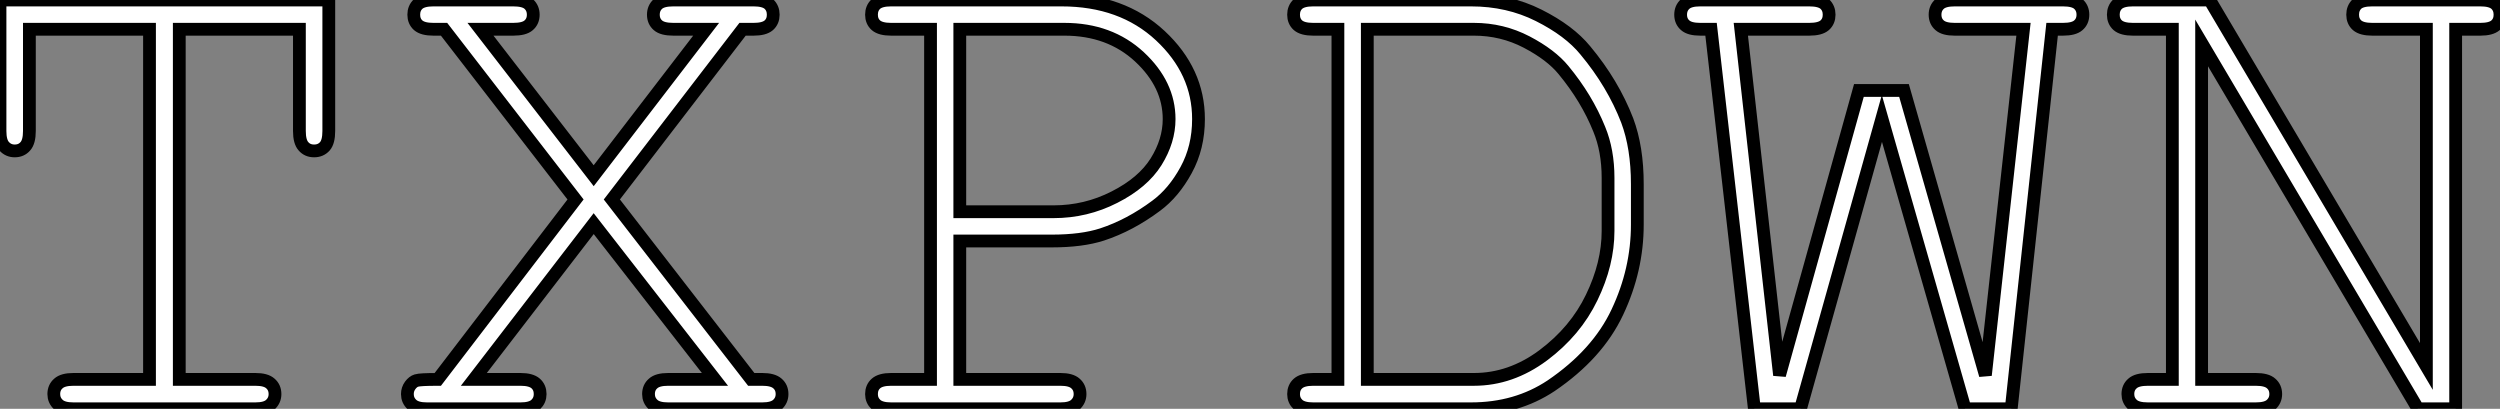 <?xml version="1.0" standalone="no"?>
<svg xmlns="http://www.w3.org/2000/svg" viewBox="3 11.018 195.64 31.99"><rect x="3" y="11.018" width="195.64" height="31.99" fill="#808080" stroke="none"/><path d="M27.34-29.70L17.94-29.70L17.94-2.30L23.90-2.30Q24.72-2.30 25.07-1.98Q25.43-1.67 25.43-1.15L25.43-1.15Q25.43-0.66 25.07-0.33Q24.72 0 23.90 0L23.90 0L9.65 0Q8.83 0 8.48-0.33Q8.12-0.66 8.12-1.15L8.12-1.15Q8.12-1.67 8.48-1.98Q8.83-2.30 9.65-2.30L9.65-2.30L15.61-2.30L15.61-29.70L6.21-29.70L6.21-21.74Q6.21-20.89 5.89-20.54Q5.58-20.18 5.06-20.18L5.06-20.18Q4.57-20.18 4.24-20.54Q3.91-20.89 3.91-21.74L3.91-21.74L3.91-31.99L29.64-31.99L29.64-21.74Q29.64-20.89 29.33-20.54Q29.01-20.18 28.49-20.18L28.49-20.18Q27.97-20.18 27.66-20.54Q27.34-20.89 27.34-21.74L27.34-21.74L27.34-29.70ZM62.02-29.70L51.79-16.38L62.70-2.30L63.57-2.30Q64.39-2.30 64.75-1.98Q65.11-1.67 65.11-1.15L65.11-1.15Q65.11-0.66 64.75-0.33Q64.39 0 63.57 0L63.57 0L56.19 0Q55.37 0 55.02-0.33Q54.66-0.66 54.66-1.15L54.66-1.15Q54.66-1.67 55.02-1.98Q55.37-2.30 56.19-2.30L56.19-2.30L59.86-2.30L50.37-14.49L40.99-2.30L44.65-2.30Q45.47-2.30 45.83-1.98Q46.18-1.67 46.18-1.15L46.18-1.15Q46.18-0.66 45.83-0.33Q45.47 0 44.65 0L44.65 0L37.32 0Q36.50 0 36.15-0.33Q35.79-0.66 35.79-1.15L35.79-1.15Q35.79-1.53 36.01-1.83Q36.23-2.13 36.50-2.21Q36.78-2.30 38.17-2.30L38.17-2.30L48.95-16.38L38.66-29.70L37.82-29.70Q37.00-29.70 36.64-30.01Q36.29-30.32 36.29-30.84L36.29-30.84Q36.29-31.36 36.64-31.68Q37.00-31.99 37.82-31.99L37.82-31.99L44.08-31.99Q44.93-31.99 45.28-31.68Q45.64-31.36 45.64-30.84L45.64-30.84Q45.64-30.32 45.28-30.01Q44.93-29.70 44.08-29.70L44.08-29.70L41.51-29.70L50.37-18.24L59.17-29.70L56.60-29.70Q55.75-29.70 55.40-30.01Q55.04-30.32 55.04-30.84L55.04-30.84Q55.04-31.36 55.40-31.68Q55.75-31.99 56.60-31.99L56.60-31.99L62.89-31.99Q63.71-31.99 64.07-31.68Q64.42-31.36 64.42-30.84L64.42-30.84Q64.42-30.32 64.07-30.01Q63.71-29.70 62.89-29.70L62.89-29.70L62.02-29.70ZM86.21-13.13L79.02-13.13L79.02-2.30L86.90-2.30Q87.72-2.30 88.07-1.98Q88.43-1.67 88.43-1.15L88.43-1.15Q88.43-0.66 88.07-0.33Q87.72 0 86.90 0L86.90 0L73.64 0Q72.82 0 72.46-0.33Q72.11-0.66 72.11-1.15L72.11-1.15Q72.11-1.67 72.46-1.98Q72.82-2.30 73.64-2.30L73.64-2.30L76.73-2.30L76.73-29.70L73.64-29.70Q72.82-29.70 72.46-30.01Q72.11-30.32 72.11-30.84L72.11-30.84Q72.11-31.36 72.46-31.68Q72.82-31.99 73.64-31.99L73.64-31.99L86.98-31.99Q91.71-31.99 94.71-29.20Q97.70-26.41 97.70-22.67L97.70-22.67Q97.70-20.45 96.73-18.68Q95.76-16.90 94.39-15.89L94.39-15.89Q92.34-14.36 90.15-13.64L90.15-13.64Q88.57-13.13 86.21-13.13L86.21-13.13ZM79.02-29.70L79.02-15.42L86.35-15.42Q88.89-15.42 91.12-16.56Q93.35-17.69 94.38-19.33Q95.40-20.97 95.40-22.67L95.40-22.67Q95.40-25.38 93.08-27.54Q90.75-29.70 87.20-29.70L87.20-29.70L79.02-29.70ZM106.67-2.30L108.61-2.30L108.61-29.70L106.67-29.70Q105.85-29.70 105.49-30.01Q105.14-30.32 105.14-30.84L105.14-30.84Q105.14-31.36 105.49-31.68Q105.85-31.99 106.67-31.99L106.67-31.99L119.03-31.99Q121.93-31.99 124.32-30.79Q126.71-29.59 127.97-28.05L127.97-28.05Q130.13-25.46 131.25-22.56L131.25-22.56Q132.04-20.45 132.04-17.58L132.04-17.58L132.04-14.41Q132.04-10.88 130.48-7.57Q128.93-4.27 125.29-1.80L125.29-1.80Q122.58 0 119.03 0L119.03 0L106.67 0Q105.85 0 105.49-0.33Q105.14-0.66 105.14-1.15L105.14-1.15Q105.14-1.67 105.49-1.98Q105.85-2.30 106.67-2.30L106.67-2.30ZM110.91-29.70L110.91-2.30L119.25-2.30Q122.14-2.30 124.67-4.18Q127.20-6.07 128.47-8.71Q129.75-11.35 129.75-13.92L129.75-13.92L129.75-18.07Q129.75-20.21 129.06-21.88L129.06-21.88Q128.08-24.31 126.27-26.50L126.27-26.50Q125.29-27.70 123.38-28.70Q121.46-29.70 119.25-29.70L119.25-29.70L110.91-29.70ZM164.50-29.70L161.30 0L157.69 0L151.18-22.72L144.81 0L141.20 0L137.81-29.70L136.96-29.70Q136.14-29.70 135.79-30.01Q135.43-30.32 135.43-30.84L135.43-30.84Q135.43-31.36 135.79-31.68Q136.14-31.99 136.96-31.99L136.96-31.99L145.50-31.99Q146.34-31.99 146.70-31.68Q147.05-31.36 147.05-30.84L147.05-30.84Q147.05-30.32 146.70-30.01Q146.34-29.70 145.50-29.70L145.50-29.70L140.14-29.70L143.17-2.63L149.38-24.91L152.91-24.91L159.28-2.63L162.26-29.70L156.87-29.70Q156.05-29.70 155.70-30.01Q155.34-30.32 155.34-30.84L155.34-30.84Q155.34-31.36 155.70-31.68Q156.05-31.99 156.87-31.99L156.87-31.99L165.35-31.99Q166.20-31.99 166.55-31.68Q166.91-31.36 166.91-30.84L166.91-30.84Q166.91-30.32 166.55-30.01Q166.20-29.70 165.35-29.70L165.35-29.70L164.50-29.70ZM196.08-29.70L196.08 0L193.13 0L176.20-28.63L176.20-2.30L180.44-2.30Q181.29-2.30 181.64-1.98Q182-1.67 182-1.15L182-1.15Q182-0.66 181.64-0.33Q181.29 0 180.44 0L180.44 0L171.99 0Q171.14 0 170.79-0.33Q170.43-0.66 170.43-1.15L170.43-1.15Q170.43-1.67 170.79-1.98Q171.14-2.30 171.99-2.30L171.99-2.30L173.91-2.30L173.91-29.70L170.82-29.70Q170.00-29.70 169.64-30.01Q169.29-30.32 169.29-30.84L169.29-30.84Q169.29-31.36 169.64-31.68Q170.00-31.99 170.82-31.99L170.82-31.99L176.83-31.99L193.79-3.31L193.79-29.70L189.55-29.70Q188.73-29.70 188.37-30.01Q188.02-30.32 188.02-30.84L188.02-30.84Q188.02-31.36 188.36-31.68Q188.70-31.99 189.55-31.99L189.55-31.99L198.02-31.99Q198.84-31.99 199.20-31.68Q199.55-31.36 199.55-30.84L199.55-30.84Q199.55-30.32 199.20-30.01Q198.84-29.70 198.02-29.70L198.02-29.70L196.08-29.70Z" fill="white" stroke="black" transform="translate(0 0) scale(1 1) translate(-0.91 43.008)"/></svg>